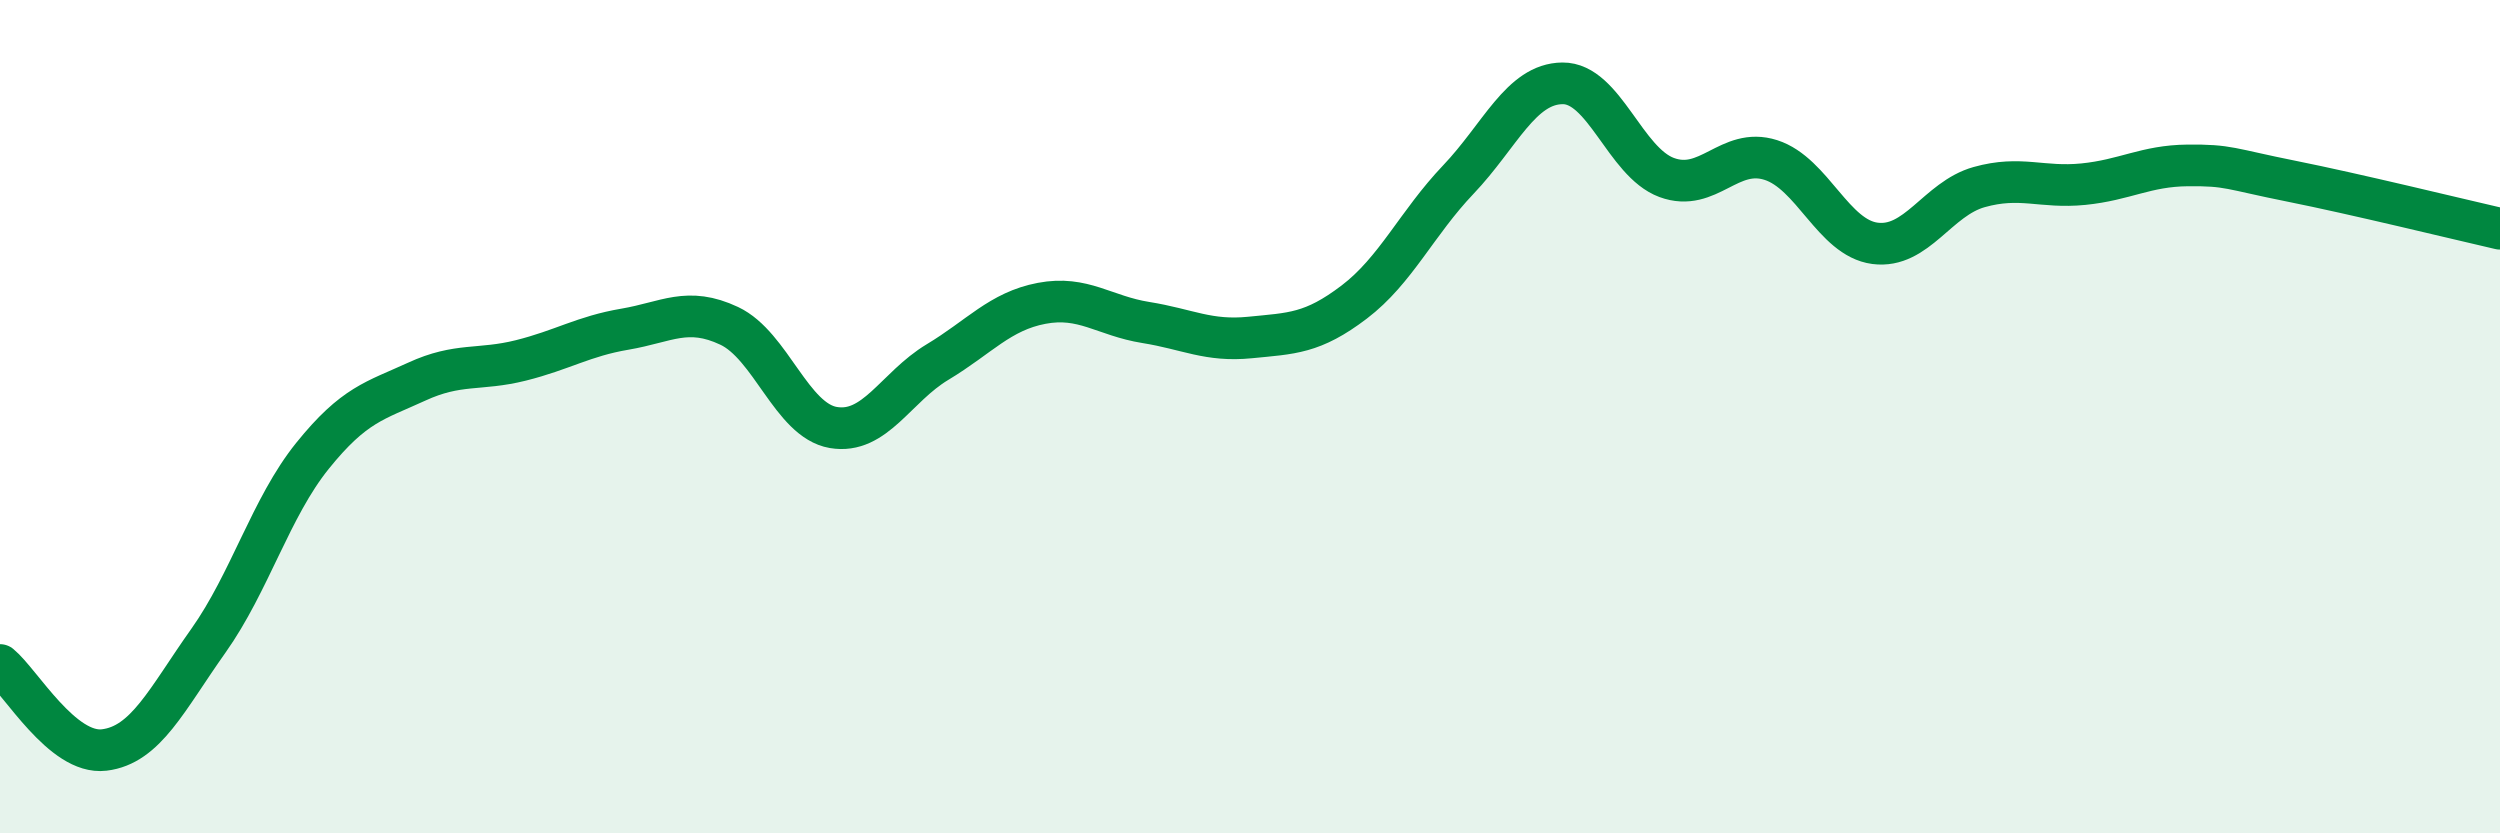 
    <svg width="60" height="20" viewBox="0 0 60 20" xmlns="http://www.w3.org/2000/svg">
      <path
        d="M 0,15.96 C 0.5,16.37 1.5,18.12 2.5,18 C 3.5,17.88 4,16.79 5,15.38 C 6,13.97 6.5,12.18 7.5,10.94 C 8.5,9.7 9,9.62 10,9.16 C 11,8.7 11.5,8.9 12.5,8.65 C 13.5,8.4 14,8.07 15,7.9 C 16,7.73 16.5,7.35 17.5,7.82 C 18.5,8.29 19,10.09 20,10.26 C 21,10.43 21.5,9.29 22.5,8.69 C 23.5,8.09 24,7.47 25,7.28 C 26,7.09 26.5,7.58 27.5,7.74 C 28.5,7.9 29,8.2 30,8.1 C 31,8 31.5,8.01 32.5,7.25 C 33.5,6.49 34,5.36 35,4.31 C 36,3.26 36.5,2.01 37.5,2 C 38.5,1.99 39,3.89 40,4.26 C 41,4.63 41.5,3.52 42.5,3.84 C 43.5,4.16 44,5.71 45,5.84 C 46,5.97 46.5,4.77 47.5,4.49 C 48.5,4.21 49,4.52 50,4.42 C 51,4.32 51.5,3.98 52.5,3.97 C 53.5,3.96 53.5,4.05 55,4.35 C 56.5,4.65 59,5.26 60,5.49L60 20L0 20Z"
        fill="#008740"
        opacity="0.1"
        stroke-linecap="round"
        stroke-linejoin="round"
      />
      <path
        d="M 0,15.96 C 0.5,16.37 1.5,18.12 2.5,18 C 3.5,17.88 4,16.79 5,15.38 C 6,13.97 6.5,12.18 7.5,10.94 C 8.5,9.7 9,9.62 10,9.16 C 11,8.7 11.5,8.9 12.5,8.65 C 13.5,8.4 14,8.07 15,7.9 C 16,7.73 16.5,7.35 17.5,7.82 C 18.5,8.29 19,10.09 20,10.26 C 21,10.43 21.5,9.29 22.5,8.69 C 23.5,8.09 24,7.47 25,7.28 C 26,7.09 26.5,7.58 27.5,7.74 C 28.5,7.9 29,8.2 30,8.1 C 31,8 31.5,8.01 32.5,7.25 C 33.5,6.49 34,5.36 35,4.31 C 36,3.26 36.5,2.01 37.5,2 C 38.5,1.99 39,3.89 40,4.26 C 41,4.63 41.5,3.52 42.5,3.84 C 43.5,4.16 44,5.71 45,5.84 C 46,5.97 46.5,4.77 47.5,4.49 C 48.5,4.21 49,4.52 50,4.42 C 51,4.32 51.5,3.98 52.5,3.97 C 53.5,3.96 53.5,4.05 55,4.35 C 56.5,4.65 59,5.26 60,5.49"
        stroke="#008740"
        stroke-width="1"
        fill="none"
        stroke-linecap="round"
        stroke-linejoin="round"
      />
    </svg>
  